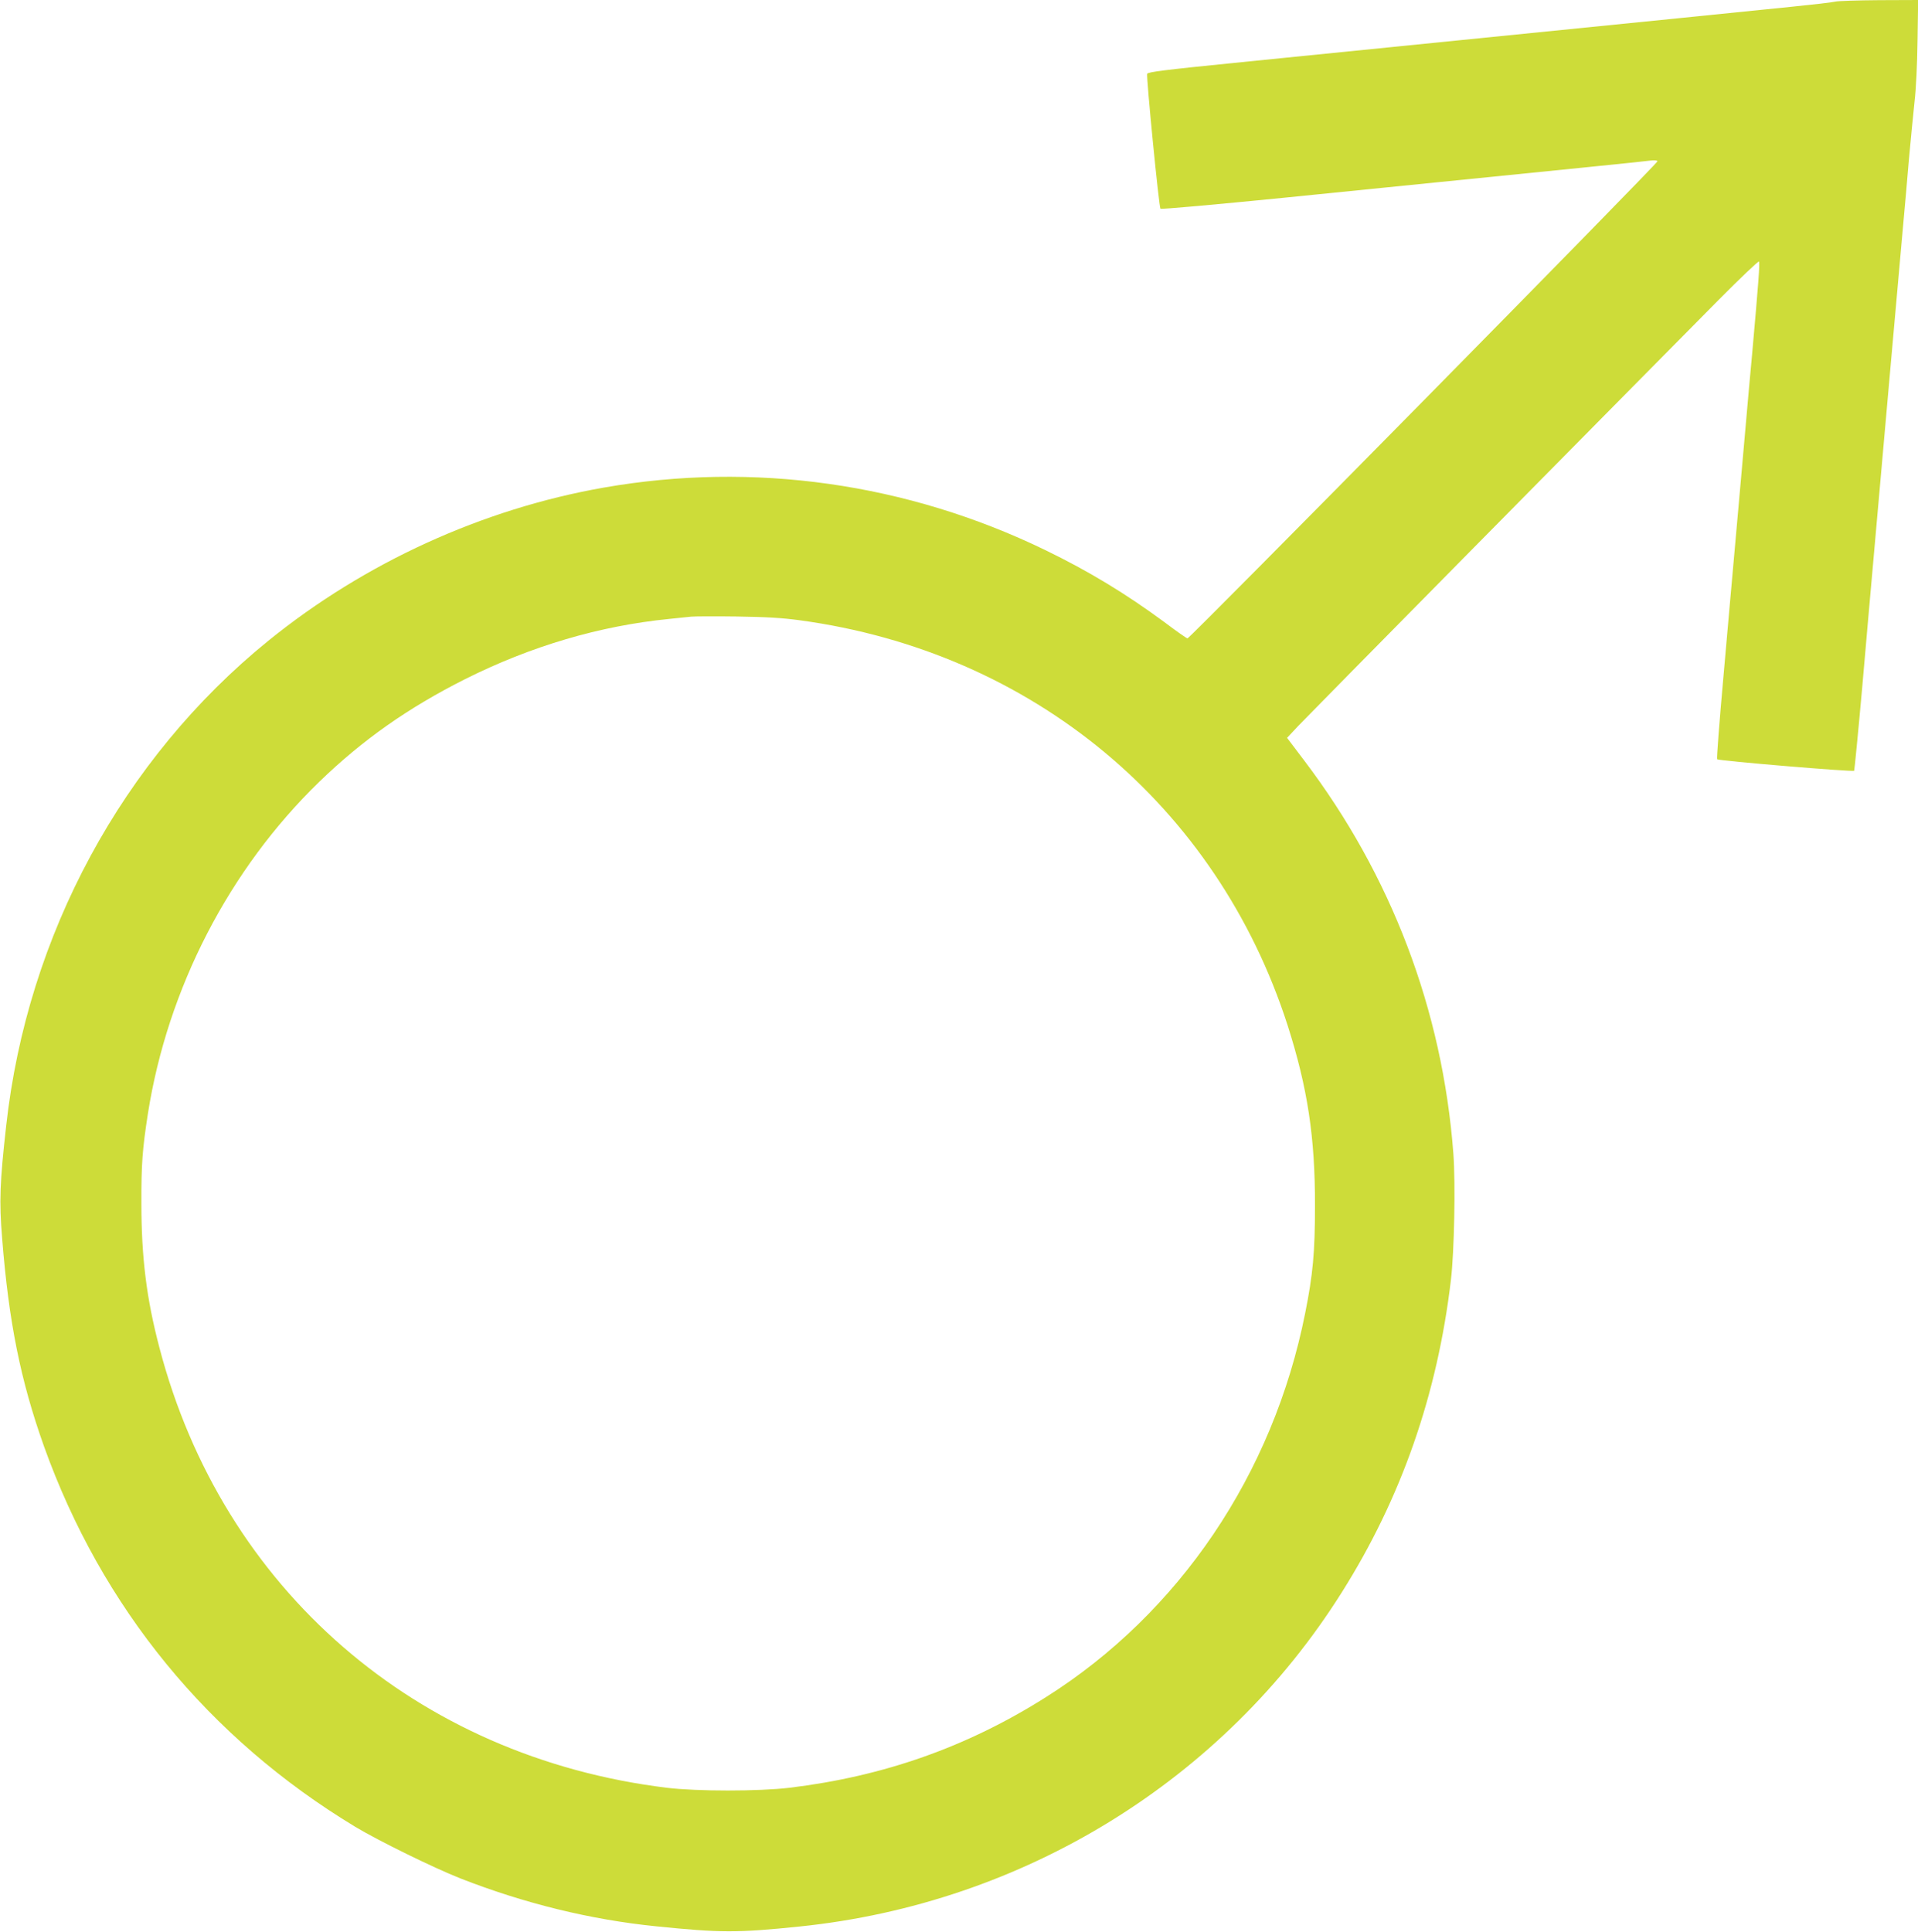 <?xml version="1.0" standalone="no"?>
<!DOCTYPE svg PUBLIC "-//W3C//DTD SVG 20010904//EN"
 "http://www.w3.org/TR/2001/REC-SVG-20010904/DTD/svg10.dtd">
<svg version="1.0" xmlns="http://www.w3.org/2000/svg"
 width="1271pt" height="1280pt" viewBox="0 0 1271 1280"
 preserveAspectRatio="xMidYMid meet">
<g transform="translate(0,1280) scale(0.1,-0.1)"
fill="#cddc39" stroke="none">
<path d="M12160 12789 c-19 -5 -150 -20 -290 -34 -140 -14 -478 -48 -750 -76
-607 -61 -2176 -219 -2944 -296 -458 -46 -569 -60 -574 -72 -7 -19 78 -883 88
-894 4 -5 369 28 811 72 2033 205 2397 241 2435 247 25 3 44 2 48 -4 6 -11
-3099 -3162 -3115 -3162 -5 0 -74 48 -153 108 -255 188 -502 338 -791 478
-914 443 -1933 587 -2925 413 -803 -141 -1583 -497 -2221 -1014 -967 -784
-1598 -1950 -1738 -3214 -42 -375 -47 -500 -27 -744 44 -557 122 -943 277
-1379 383 -1070 1091 -1935 2064 -2523 151 -91 520 -272 695 -341 424 -166
863 -274 1300 -318 423 -43 534 -44 950 -1 1484 153 2808 969 3591 2213 395
626 634 1311 724 2072 22 186 31 638 16 837 -72 951 -411 1843 -990 2606
l-112 148 75 80 c64 68 1978 2007 2787 2824 142 143 261 256 265 252 7 -7 -3
-141 -46 -622 -11 -115 -29 -316 -40 -445 -11 -129 -27 -307 -35 -395 -8 -88
-26 -290 -40 -450 -14 -159 -48 -535 -74 -835 -27 -300 -46 -548 -42 -551 10
-10 902 -85 908 -76 2 4 27 256 54 560 26 304 60 683 74 842 40 449 72 809
105 1185 40 448 66 744 90 1010 11 118 29 323 40 455 12 132 29 303 37 380 10
82 18 250 20 408 l4 267 -258 -1 c-142 -1 -274 -5 -293 -10z m-6860 -4099
c1541 -209 2763 -1225 3233 -2685 132 -413 182 -741 181 -1195 0 -310 -14
-456 -65 -711 -212 -1066 -834 -1987 -1719 -2545 -522 -330 -1076 -525 -1700
-600 -202 -24 -612 -24 -810 0 -1661 203 -2946 1317 -3364 2918 -85 323 -119
596 -119 953 -1 261 7 363 43 595 131 833 539 1621 1136 2200 287 278 589 490
964 679 439 220 893 354 1355 400 61 6 126 13 145 15 19 2 154 3 300 1 198 -3
304 -9 420 -25z"/>
</g>
</svg>
